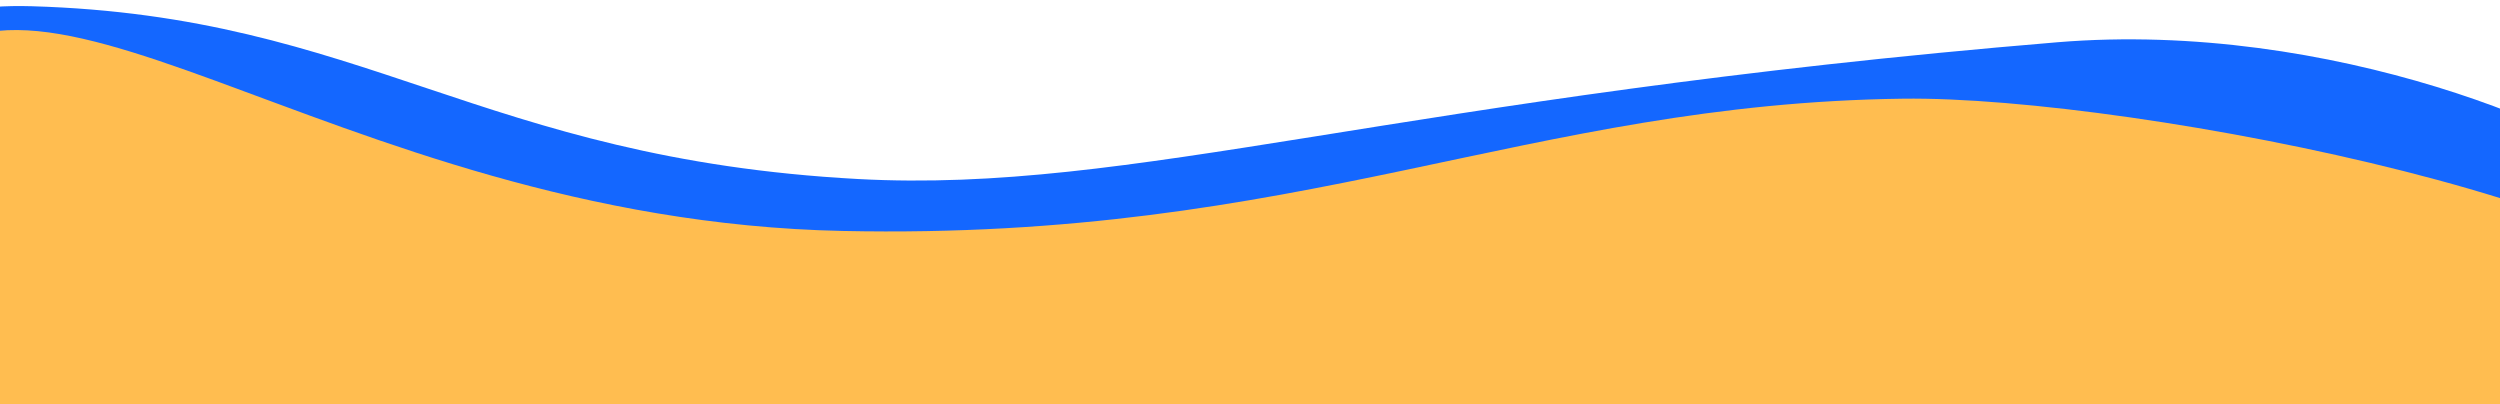 <svg xmlns="http://www.w3.org/2000/svg" xmlns:xlink="http://www.w3.org/1999/xlink" id="Layer_1" x="0px" y="0px" viewBox="0 0 722 116.8" style="enable-background:new 0 0 722 116.8;" xml:space="preserve"><style type="text/css">	.st0{fill:#38B6FF;}	.st1{fill:#41E894;}	.st2{fill:#1467FF;}	.st3{fill:none;stroke:#FF4658;stroke-miterlimit:10;}	.st4{clip-path:url(#SVGID_00000065782888025267853220000017790400318518487226_);fill:none;}	.st5{clip-path:url(#SVGID_00000065782888025267853220000017790400318518487226_);fill:#1467FF;}	.st6{clip-path:url(#SVGID_00000065782888025267853220000017790400318518487226_);fill:#FFBD50;}	.st7{clip-path:url(#SVGID_00000134944076684863909180000001317859867896496516_);fill:none;}	.st8{clip-path:url(#SVGID_00000134944076684863909180000001317859867896496516_);fill:#FFBD50;}	.st9{clip-path:url(#SVGID_00000134944076684863909180000001317859867896496516_);fill:#1467FF;}</style><g>	<defs>		<rect id="SVGID_1_" x="0" width="722" height="116.8"></rect>	</defs>	<clipPath id="SVGID_00000011731747624175672950000004599820158494340007_">		<use xlink:href="#SVGID_1_" style="overflow:visible;"></use>	</clipPath>			<rect x="0" y="-14.3" style="clip-path:url(#SVGID_00000011731747624175672950000004599820158494340007_);fill:none;" width="722" height="86"></rect>	<path style="clip-path:url(#SVGID_00000011731747624175672950000004599820158494340007_);fill:#1467FF;" d="M9.2,1.8  c95.9,2.8,129.6,44,238.6,49.9c79.6,4.3,154.8-23.6,346.4-39.5c79-6.5,155.2,26.4,172.5,43.2c35.3,34.1,36.8,49.7,12.8,95.2  c-74.3,140.8-510.4,111.1-698.2,75.6c-67.6-12.8-135.4-32.4-161.8-79c-15.9-28.1-18.4-68.9,9.3-99.3C-37.5,11-22.1,0.9,9.2,1.8z"></path>	<path style="clip-path:url(#SVGID_00000011731747624175672950000004599820158494340007_);fill:#FFBD50;" d="M-30,30.6  c31.7-64.3,123.5,33,273.4,36.1c132.8,2.8,197.6-36.8,306.1-38.2c67.2-0.9,239.2,33.4,239.2,70c0,36.1-179.6,71.4-311.9,97.8  c-194,38.7-454.2,39.4-501.3-45.8c-7.8-14.1-16.2-42.4-4.1-69.6C-9.6,38.1-33,36.6-30,30.6z"></path></g><g>	<defs>		<rect id="SVGID_00000143599532968242145780000014569176904671329690_" x="0" y="-192" width="722" height="116.8"></rect>	</defs>	<clipPath id="SVGID_00000162353925388251067090000013483572551867028878_">		<use xlink:href="#SVGID_00000143599532968242145780000014569176904671329690_" style="overflow:visible;"></use>	</clipPath>	<path style="clip-path:url(#SVGID_00000162353925388251067090000013483572551867028878_);fill:#FFBD50;" d="M9.2-190.2  c95.9,2.8,129.6,44,238.6,49.9c79.6,4.3,154.8-23.6,346.4-39.5c79-6.5,155.2,26.4,172.5,43.2c35.3,34.1,36.8,49.7,12.8,95.2  C705.2,99.4,269.1,69.7,81.3,34.2C13.7,21.4-54.1,1.8-80.5-44.8c-15.9-28.1-18.4-68.9,9.3-99.3C-37.5-181-22.1-191.1,9.2-190.2z"></path>	<path style="clip-path:url(#SVGID_00000162353925388251067090000013483572551867028878_);fill:#1467FF;" d="M-30-161.4  c31.7-64.3,123.5,33,273.4,36.1c132.8,2.8,197.6-36.8,306.1-38.2c67.2-0.9,239.2,33.4,239.2,70C788.6-57.3,609-22,476.7,4.4  C282.7,43.1,22.4,43.8-24.6-41.4c-7.8-14.1-16.2-42.4-4.1-69.6C-9.6-153.9-33-155.4-30-161.4z"></path></g></svg>